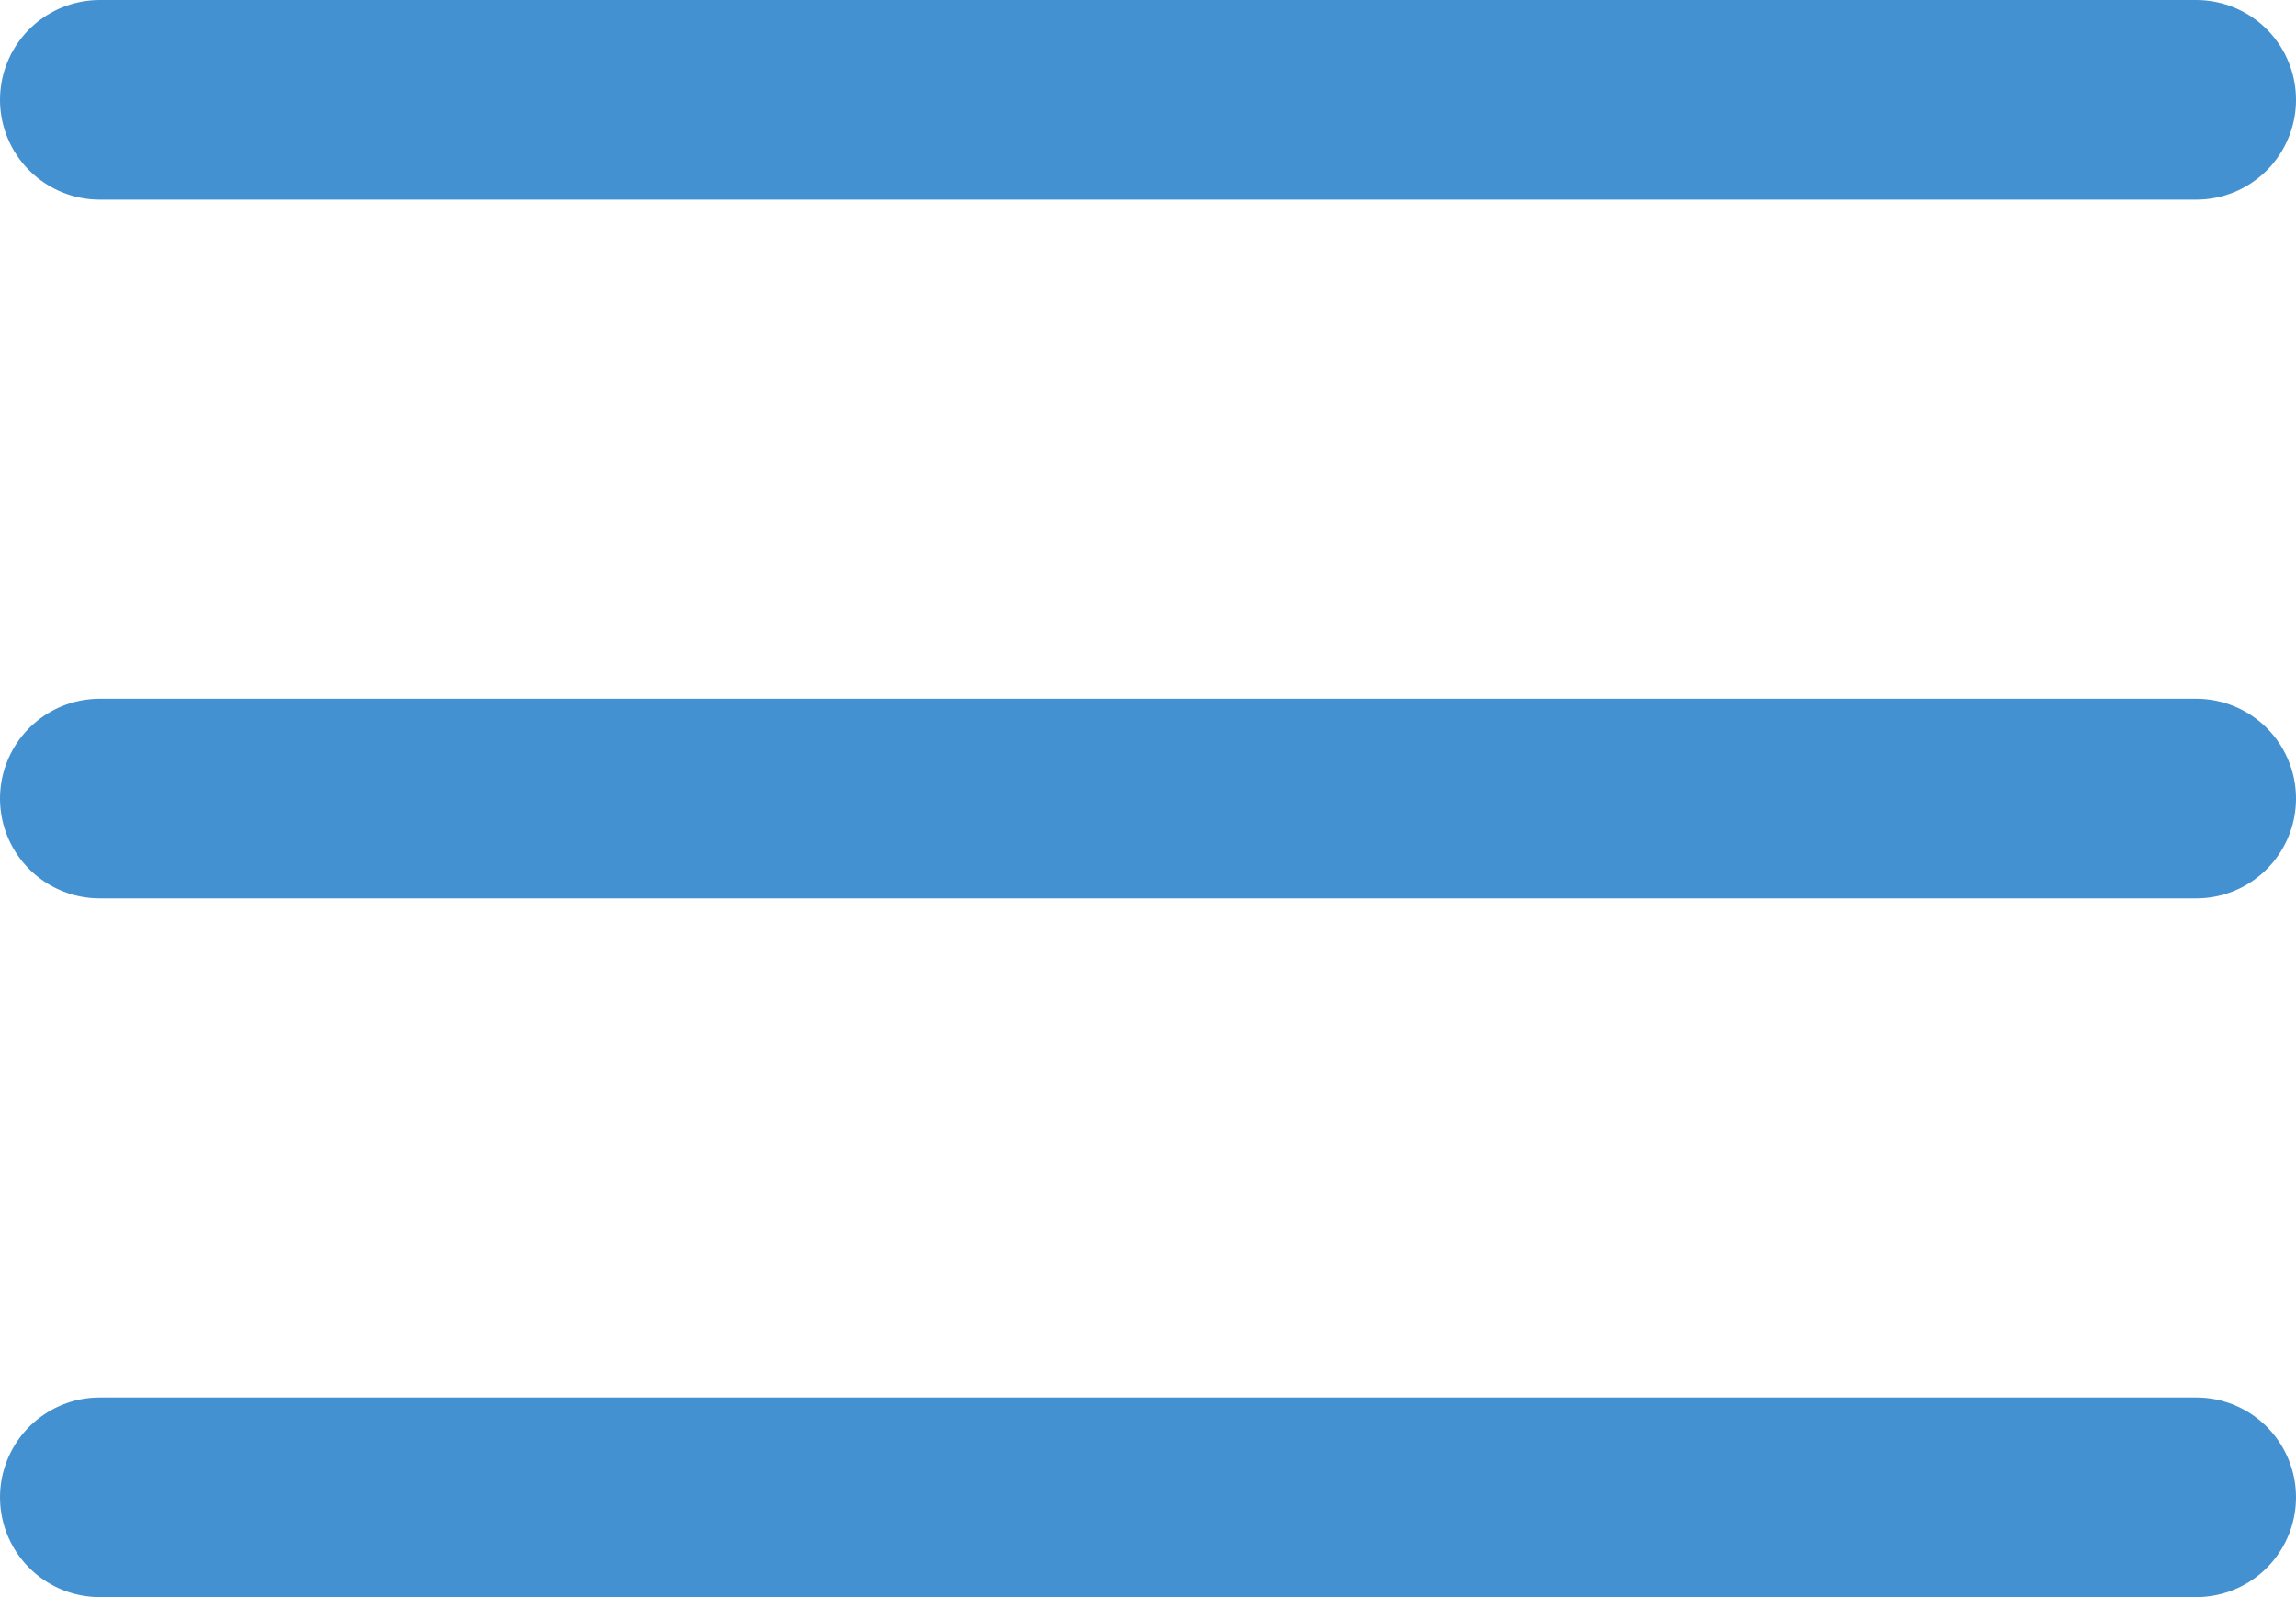 <?xml version="1.0" encoding="UTF-8"?> <svg xmlns="http://www.w3.org/2000/svg" width="23" height="16" viewBox="0 0 23 16" fill="none"><path d="M1 1H22" stroke="#4391D0" stroke-width="2" stroke-linecap="round"></path><path d="M1 8H22" stroke="#4391D0" stroke-width="2" stroke-linecap="round"></path><path d="M1 15H22" stroke="#4391D0" stroke-width="2" stroke-linecap="round"></path></svg> 